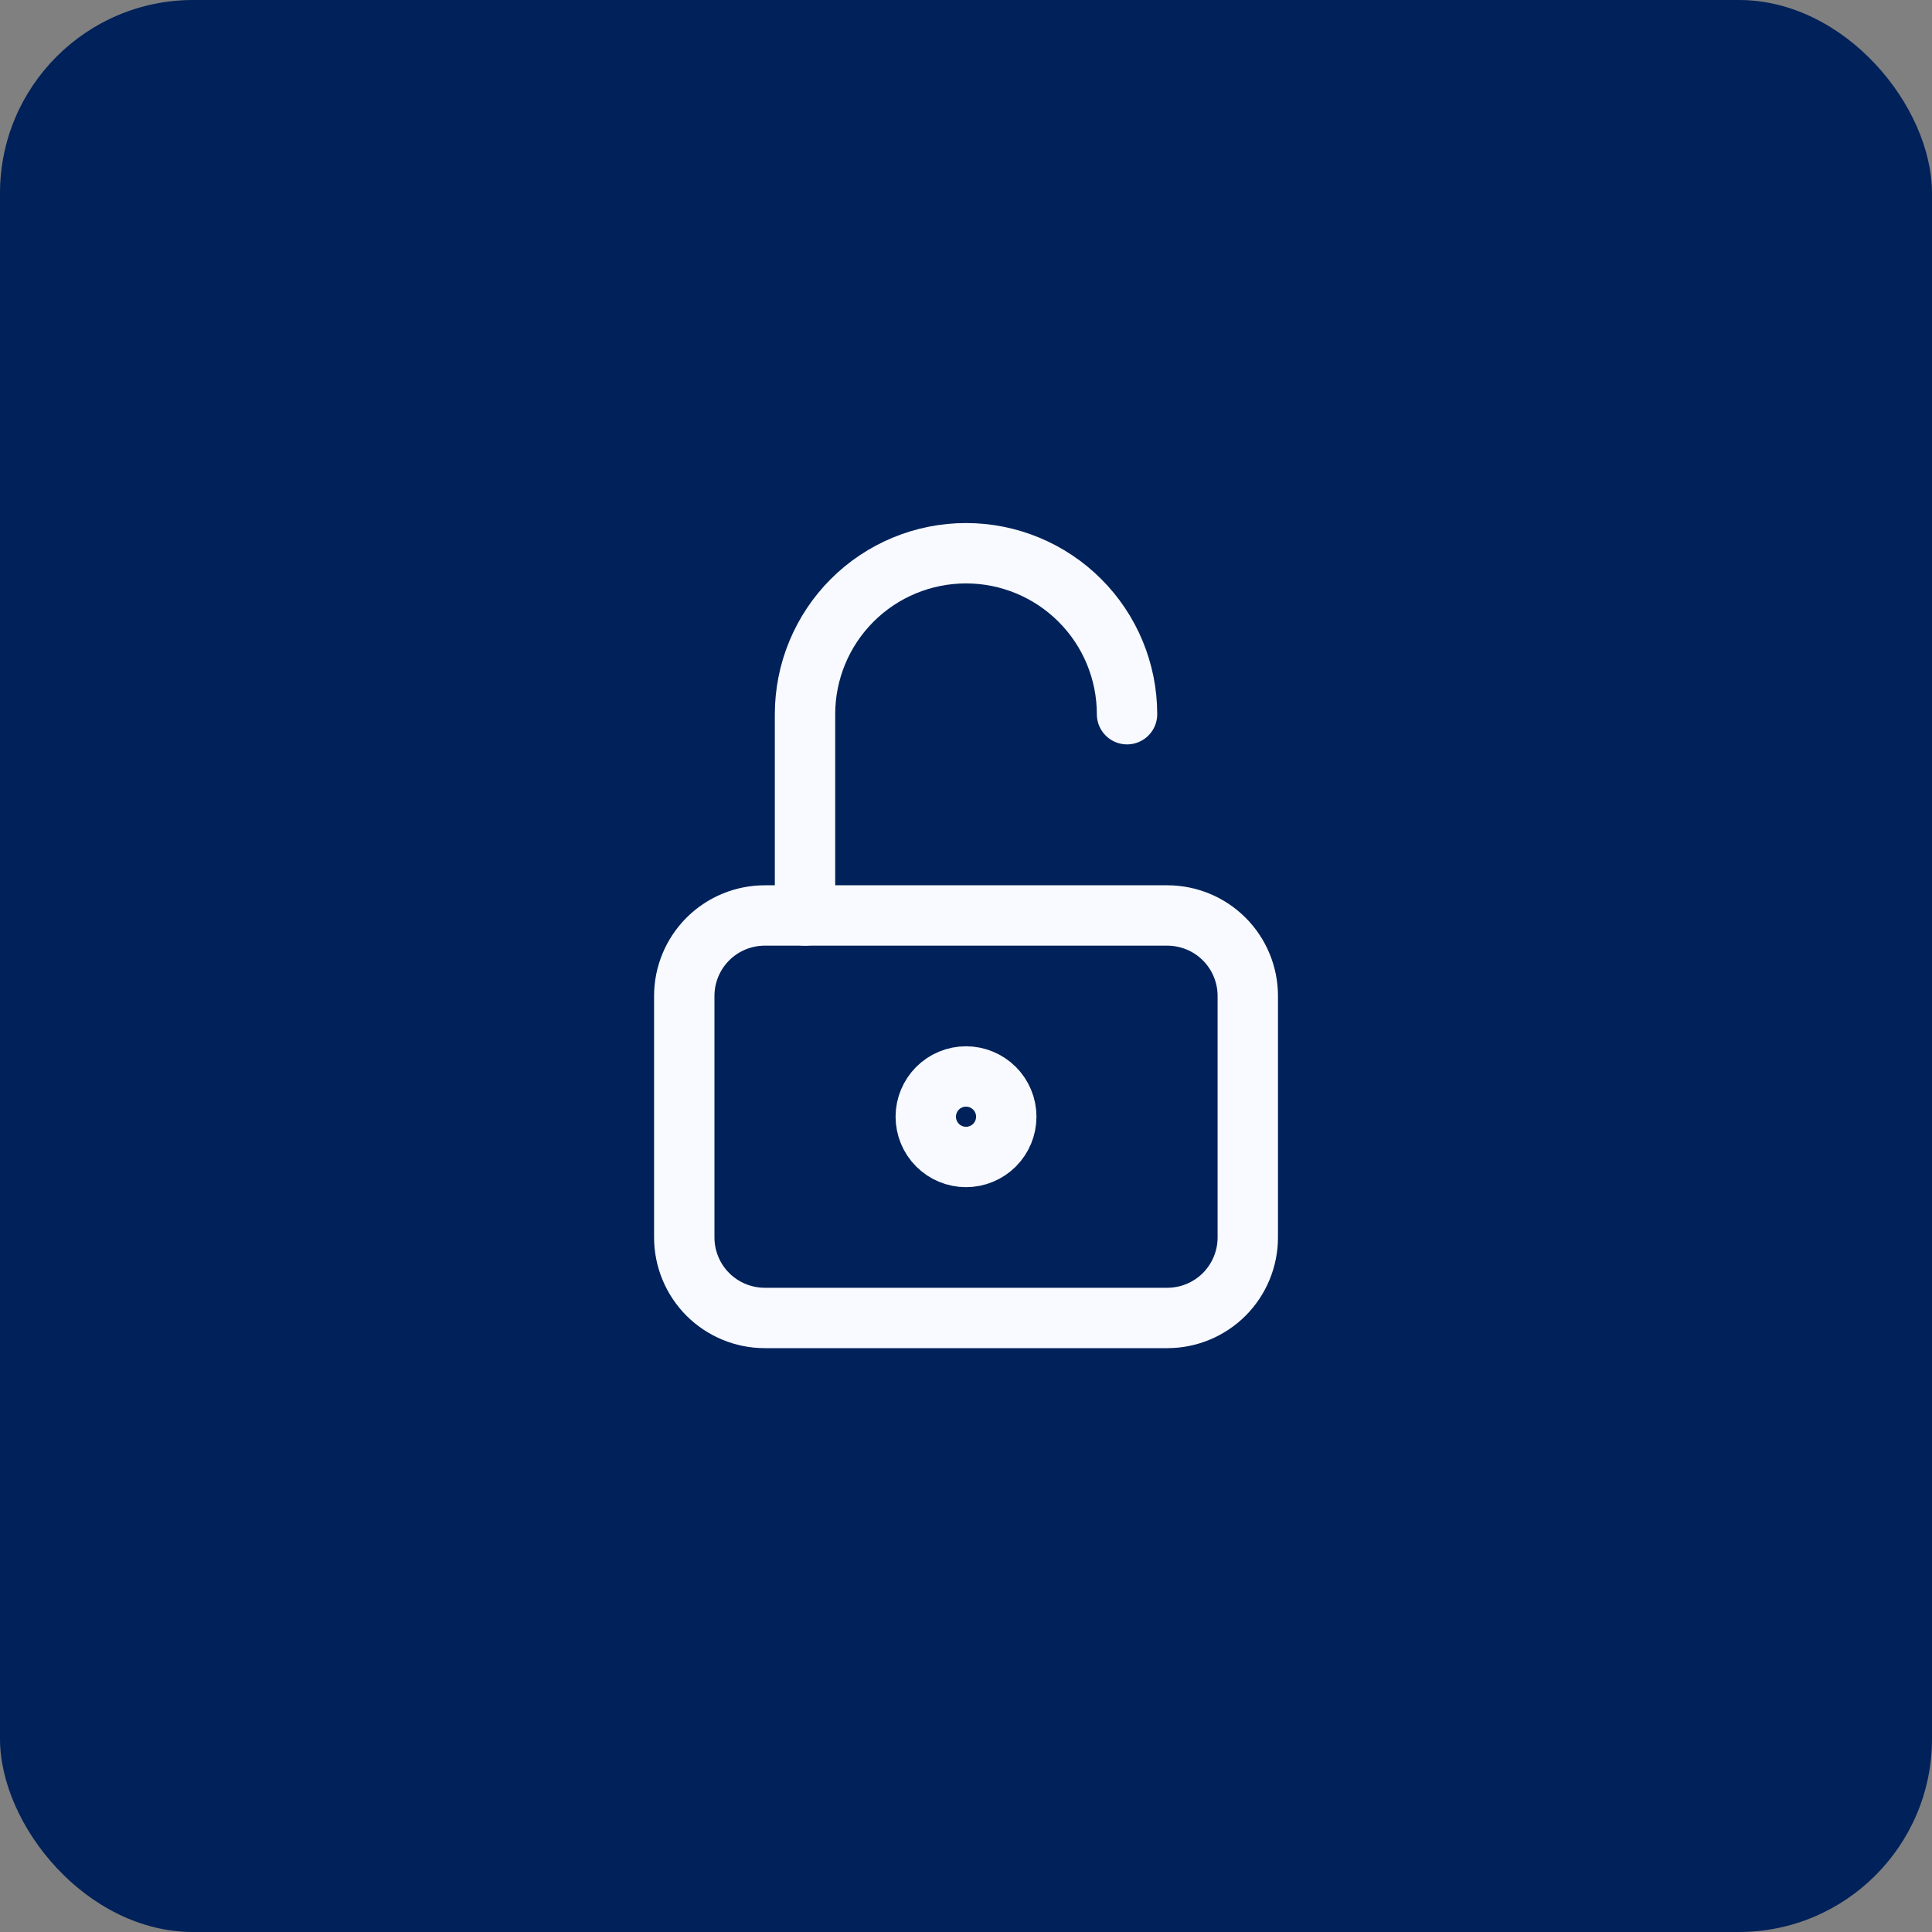 <svg width="40" height="40" viewBox="0 0 40 40" fill="none" xmlns="http://www.w3.org/2000/svg">
<rect x="0" y="0" width="40" height="40" fill="#808080" stroke="none"/>
<rect width="40" height="40" rx="4" fill="#002159"/>
<path d="M14.167 20.62C14.167 20.178 14.343 19.754 14.655 19.442C14.968 19.129 15.392 18.954 15.834 18.954H24.167C24.609 18.954 25.033 19.129 25.346 19.442C25.658 19.754 25.834 20.178 25.834 20.62V25.62C25.834 26.062 25.658 26.486 25.346 26.799C25.033 27.111 24.609 27.287 24.167 27.287H15.834C15.392 27.287 14.968 27.111 14.655 26.799C14.343 26.486 14.167 26.062 14.167 25.62V20.62Z" stroke="#F8FAFF" stroke-width="1.25" stroke-linecap="round" stroke-linejoin="round"/>
<path d="M19.167 23.12C19.167 23.341 19.255 23.553 19.411 23.71C19.567 23.866 19.779 23.954 20 23.954C20.221 23.954 20.433 23.866 20.59 23.71C20.746 23.553 20.834 23.341 20.834 23.12C20.834 22.899 20.746 22.688 20.59 22.531C20.433 22.375 20.221 22.287 20 22.287C19.779 22.287 19.567 22.375 19.411 22.531C19.255 22.688 19.167 22.899 19.167 23.12Z" stroke="#F8FAFF" stroke-width="1.25" stroke-linecap="round" stroke-linejoin="round"/>
<path d="M16.667 18.954V14.787C16.667 13.903 17.018 13.055 17.643 12.43C18.268 11.805 19.116 11.454 20 11.454C20.884 11.454 21.732 11.805 22.357 12.43C22.983 13.055 23.334 13.903 23.334 14.787" stroke="#F8FAFF" stroke-width="1.25" stroke-linecap="round" stroke-linejoin="round"/>
</svg>
